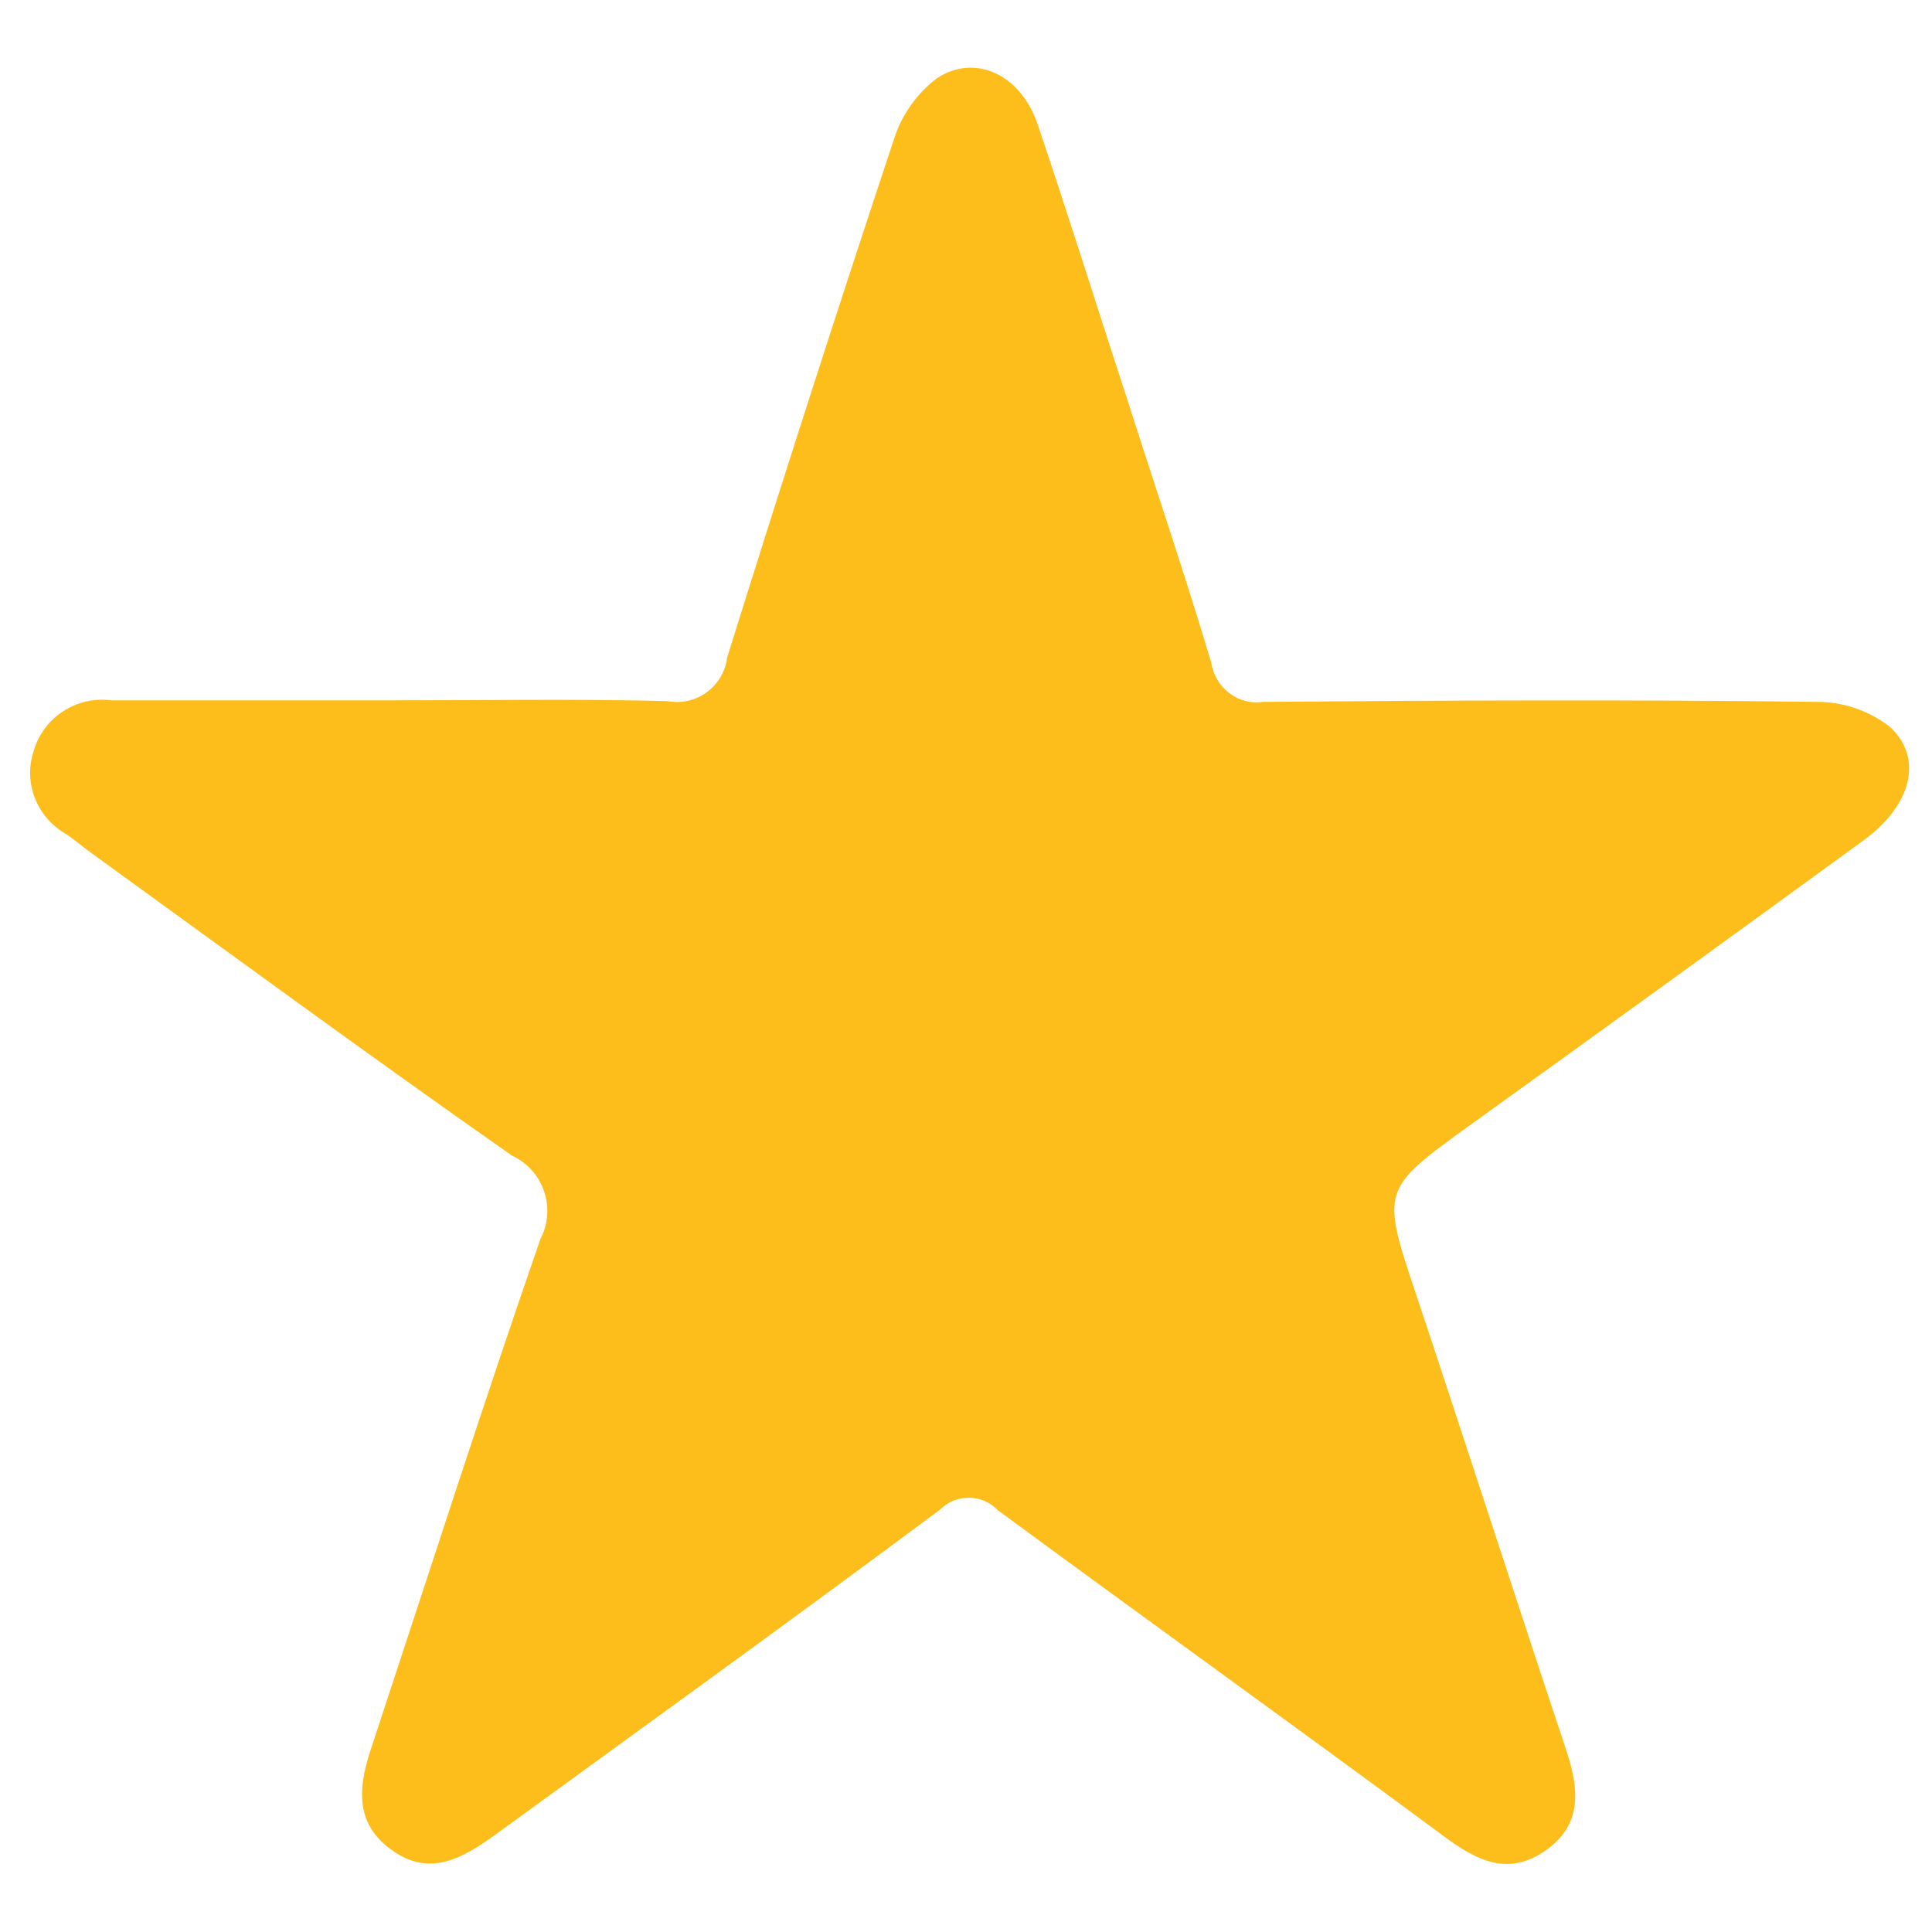 <?xml version="1.0" encoding="utf-8"?>
<!-- Generator: Adobe Illustrator 27.2.0, SVG Export Plug-In . SVG Version: 6.00 Build 0)  -->
<svg role="presentation" version="1.1" id="Stern_full" xmlns="http://www.w3.org/2000/svg" xmlns:xlink="http://www.w3.org/1999/xlink" x="0px" y="0px"
	 viewBox="0 0 256 256" style="enable-background:new 0 0 256 256;" xml:space="preserve">
<g>
  <g transform="translate(0 0)">
    <path fill="#fdbe1b" d="M52.1,92.8c12.1,0,24.2-0.2,36.3,0.1c3.7,0.7,7.2-1.7,7.9-5.4c0-0.1,0-0.2,0-0.2
			c7.2-23.1,14.6-46.1,22.2-69c1-3.1,3-5.9,5.6-7.9c5.1-3.4,11.2-0.5,13.4,6.1c4,11.8,7.7,23.7,11.6,35.6
			c3.8,11.9,7.8,23.7,11.4,35.7c0.5,3.3,3.5,5.7,6.9,5.2c0.1,0,0.1,0,0.2,0c24.4-0.2,48.8-0.3,73.2,0c3.5,0,6.9,1.2,9.6,3.3
			c4.5,4.1,2.9,10.4-3.4,15c-17.3,12.6-34.7,25.2-52.1,37.7c-11.9,8.6-11.9,8.6-7.3,22.4c6.7,20.1,13.2,40.3,19.9,60.4
			c1.7,5.1,2.3,9.9-2.7,13.4c-5,3.5-9.2,1.3-13.5-1.9c-19.6-14.5-39.4-28.7-59.1-43.2c-2-2.1-5.4-2.2-7.5-0.2c0,0-0.1,0.1-0.1,0.1
			c-19.6,14.6-39.3,28.8-59.1,43.2c-4.3,3.1-8.6,5.5-13.5,2c-5.2-3.6-4.5-8.7-2.7-13.9c7.4-22.4,14.6-44.9,22.3-67.1
			c2.1-4,0.5-9-3.6-11c-0.1,0-0.2-0.1-0.2-0.1c-18.7-13.1-37.1-26.6-55.6-40c-1.1-0.8-2.2-1.7-3.3-2.5c-4-2.2-5.9-6.9-4.4-11.2
			c1.3-4.4,5.7-7.2,10.2-6.6c12.5,0,25,0,37.5,0L52.1,92.8"/>
	</g>
</g>
</svg>
